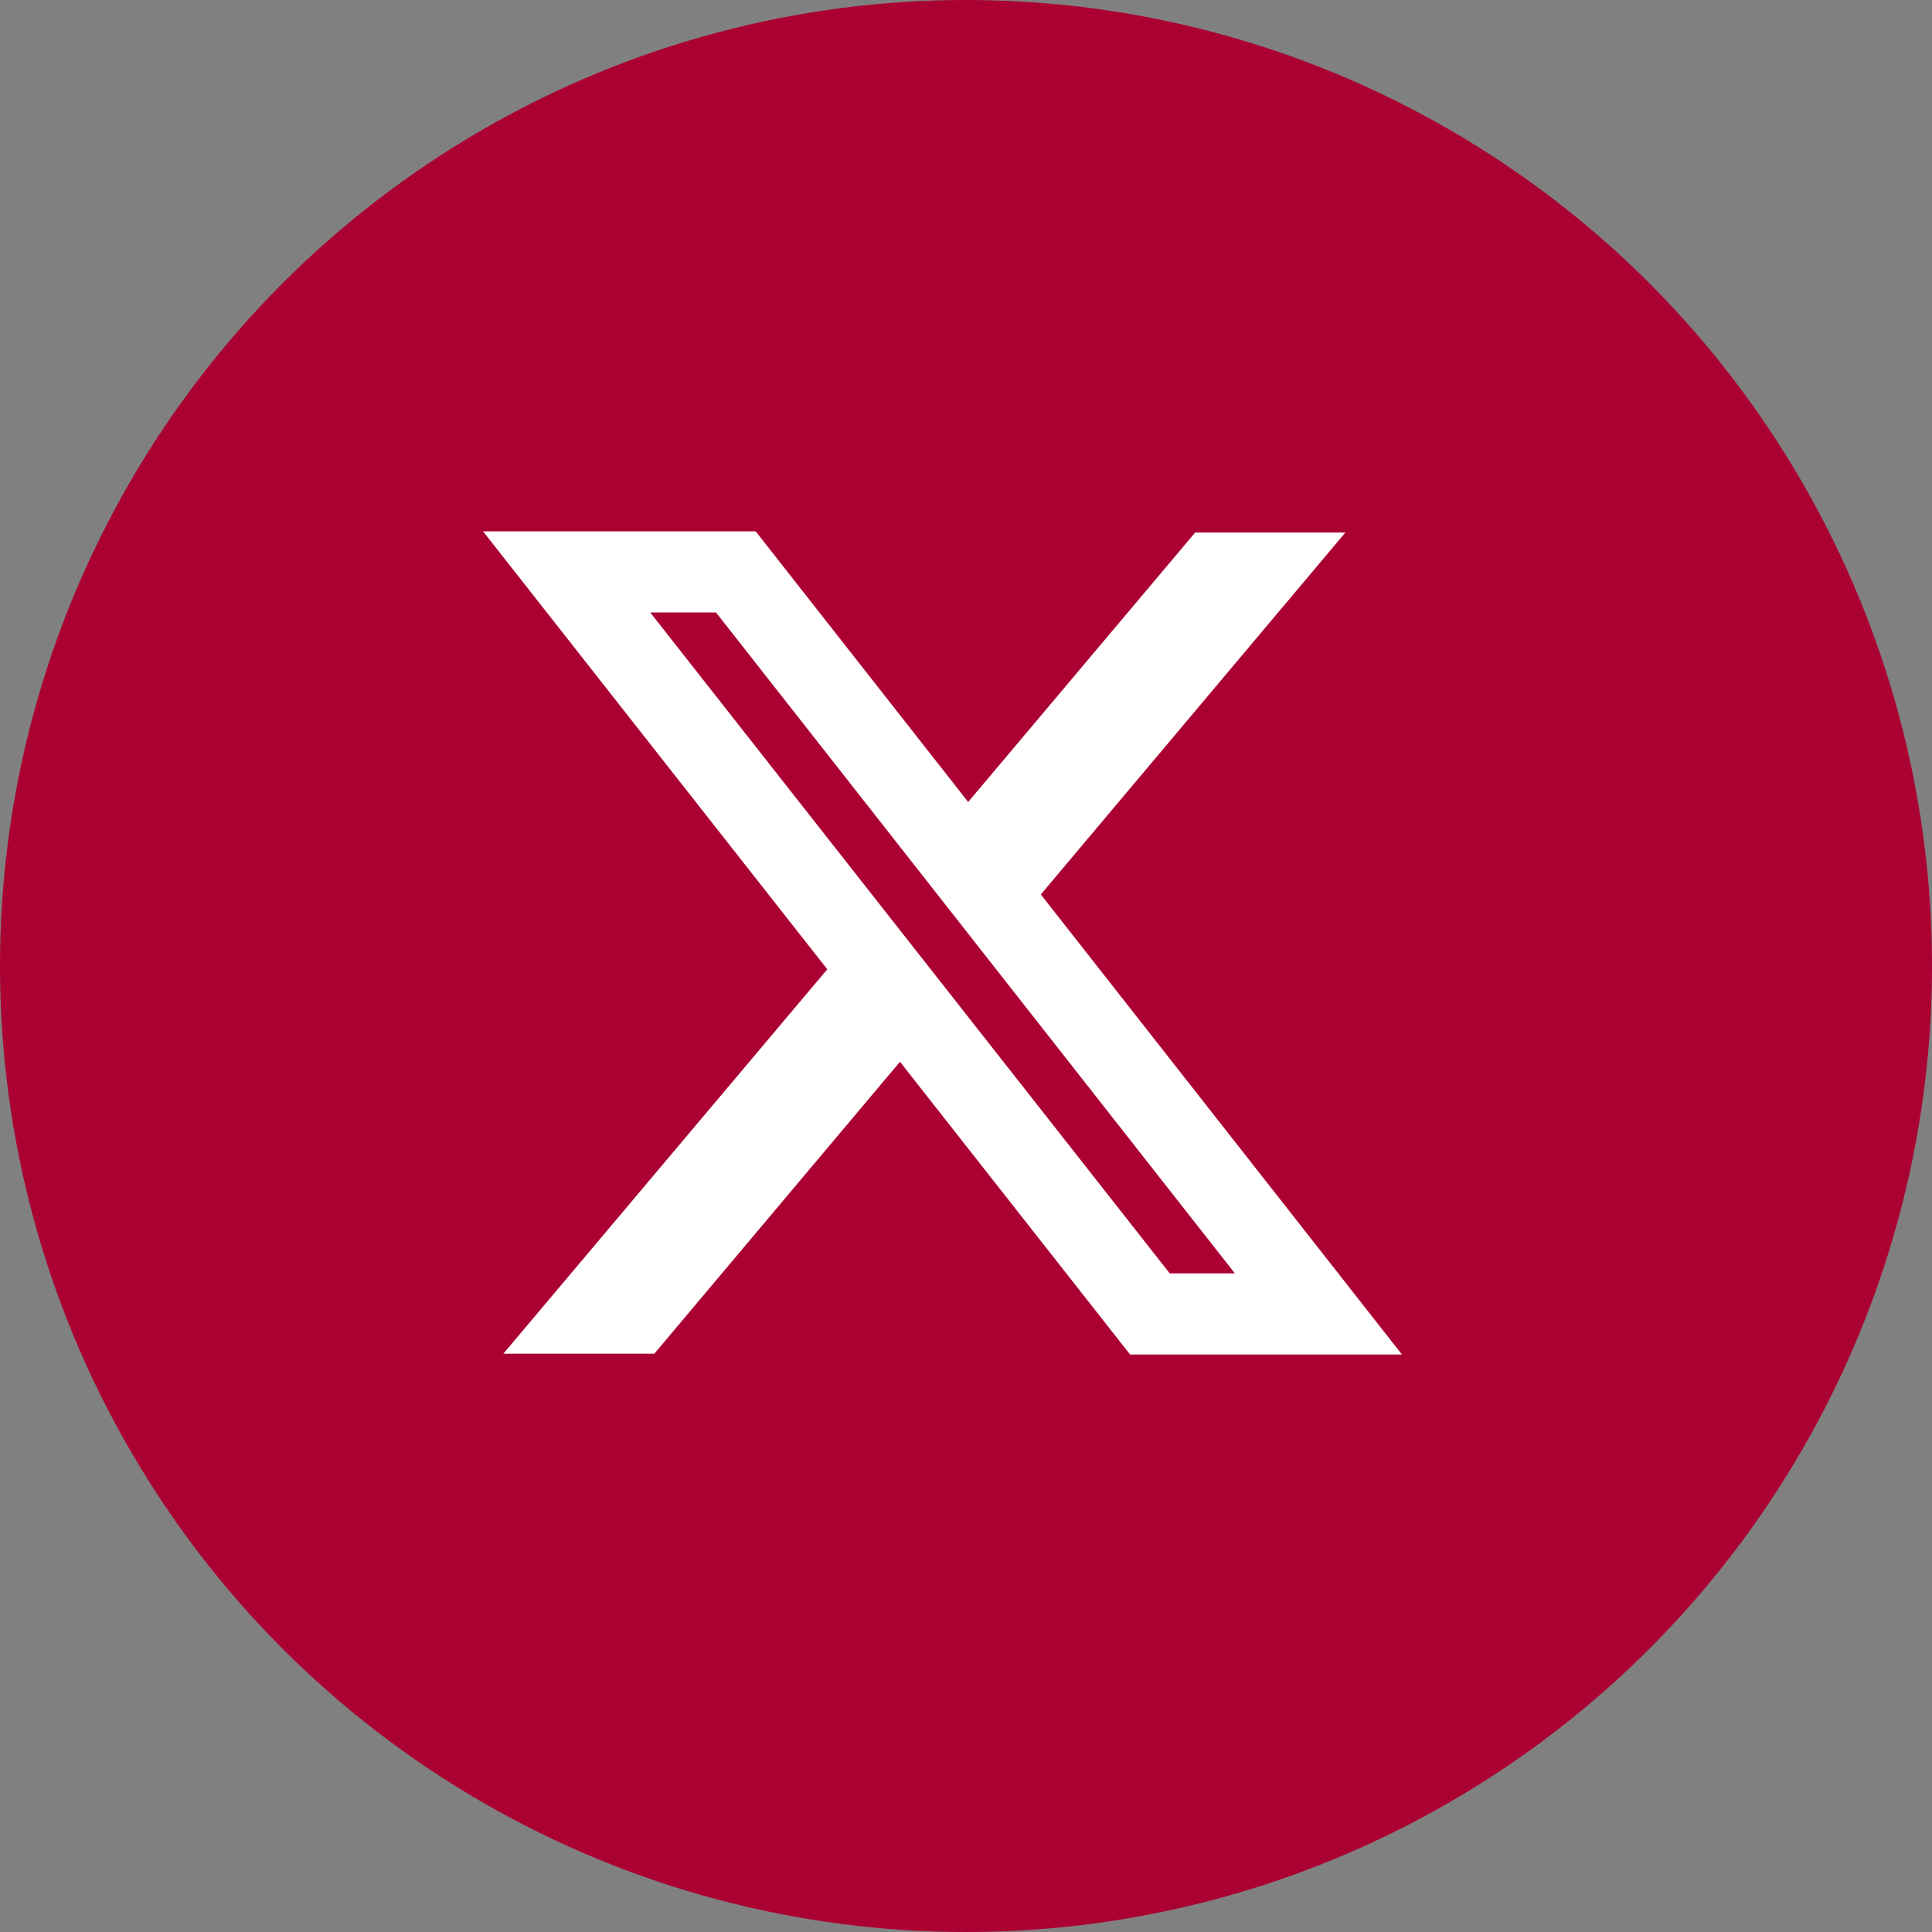 <svg width="40" height="40" viewBox="0 0 40 40" fill="none" xmlns="http://www.w3.org/2000/svg">
<rect x="0" y="0" width="40" height="40" fill="#808080" stroke="none"/>
<circle cx="20" cy="20" r="20" fill="#AB0032"/>
<path fill-rule="evenodd" clip-rule="evenodd" d="M17.128 20.068L10 11H15.645L20.045 16.604L24.745 11.025H27.855L21.549 18.519L29.026 28.044H23.397L18.633 21.983L13.547 28.027H10.421L17.128 20.068ZM24.218 26.364L13.462 12.68H14.824L25.567 26.364H24.218Z" fill="white"/>
</svg>
